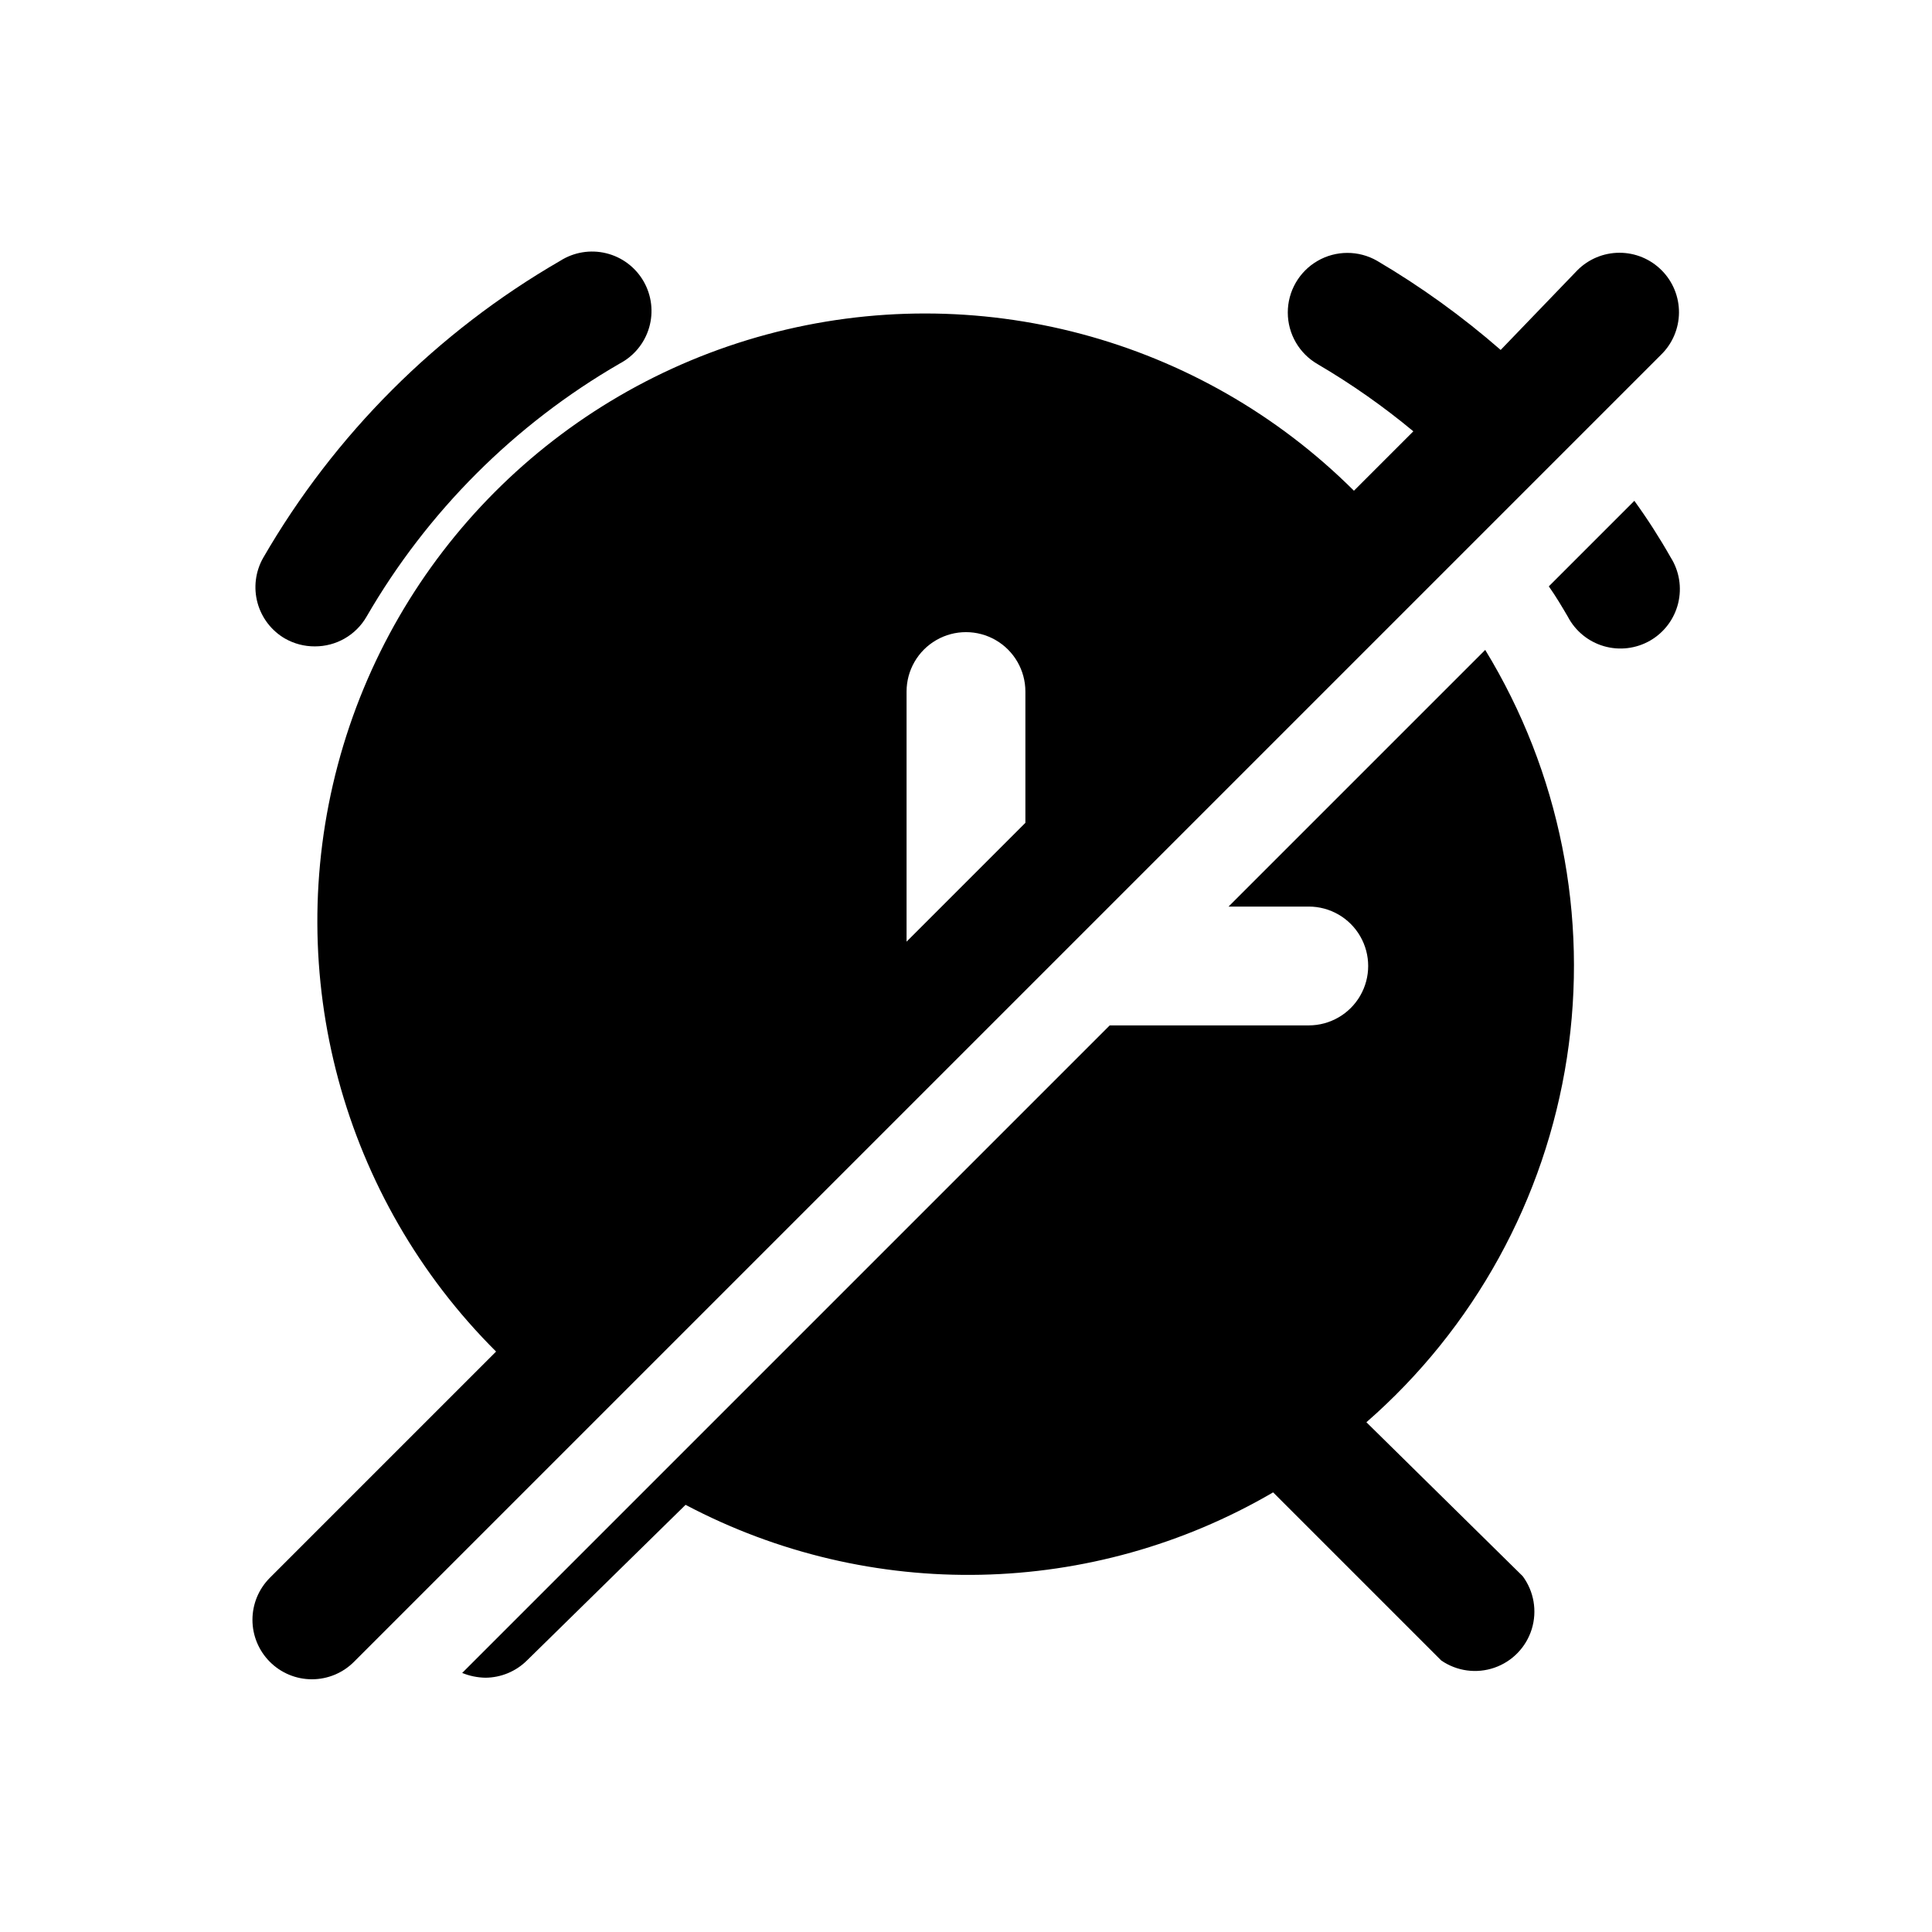 <?xml version="1.0" encoding="UTF-8"?>
<!-- Uploaded to: ICON Repo, www.svgrepo.com, Generator: ICON Repo Mixer Tools -->
<svg fill="#000000" width="800px" height="800px" version="1.1" viewBox="144 144 512 512" xmlns="http://www.w3.org/2000/svg">
 <g>
  <path d="m547.52 561.69c2.992 4.023 3.887 9.23 2.414 14.023-1.477 4.793-5.144 8.594-9.883 10.238-4.734 1.648-9.973 0.938-14.102-1.906l-44.555-44.555c-47.844 27.941-106.72 29.191-155.71 3.305l-42.039 41.25c-2.93 2.906-6.891 4.547-11.02 4.566-2.106-0.039-4.188-0.469-6.141-1.262l171.61-171.61h52.742c5.625 0 10.824-3 13.637-7.871s2.812-10.875 0-15.746-8.012-7.871-13.637-7.871h-21.254l68.016-68.016c19.746 32.348 27.414 70.637 21.652 108.09-5.762 37.457-24.586 71.668-53.141 96.586z"/>
  <path d="m577.12 276.72-22.668 22.672c1.891 2.676 3.465 5.352 5.039 8.031l-0.004-0.004c1.988 3.805 5.445 6.629 9.566 7.824 4.121 1.195 8.551 0.656 12.266-1.488 3.715-2.148 6.391-5.719 7.41-9.887 1.023-4.168 0.297-8.57-2.004-12.191-2.926-5.16-6.129-10.152-9.605-14.957z"/>
  <path d="m219.57 313.25c2.402 1.359 5.117 2.066 7.875 2.047 2.773 0.008 5.5-0.711 7.906-2.094s4.402-3.379 5.789-5.781c16.105-27.836 39.234-50.961 67.07-67.066 3.801-1.992 6.629-5.445 7.824-9.566 1.195-4.121 0.656-8.551-1.492-12.266-2.148-3.715-5.719-6.391-9.883-7.41-4.168-1.023-8.574-0.297-12.195 2.004-32.68 18.895-59.824 46.039-78.719 78.719-2.051 3.617-2.59 7.894-1.5 11.906 1.09 4.012 3.723 7.43 7.324 9.508z"/>
  <path d="m584.36 215.64c-2.953-2.981-6.977-4.656-11.176-4.656-4.199 0-8.223 1.676-11.18 4.656l-20.309 21.098c-10.164-8.867-21.129-16.773-32.746-23.617-4.894-2.812-10.918-2.801-15.801 0.031-4.883 2.832-7.883 8.051-7.871 13.695 0.012 5.644 3.031 10.855 7.926 13.668 8.918 5.231 17.398 11.18 25.348 17.789l-15.742 15.742v0.004c-40.754-40.613-100.07-56.398-155.62-41.41-55.547 14.984-98.879 58.469-113.67 114.07s1.195 114.86 41.949 155.47l-59.988 59.988c-2.93 2.949-4.578 6.938-4.578 11.098 0 4.16 1.648 8.148 4.578 11.098 2.957 2.984 6.981 4.66 11.18 4.66s8.223-1.676 11.18-4.66l346.37-346.37c3.004-2.934 4.707-6.949 4.738-11.145 0.027-4.199-1.621-8.234-4.582-11.211zm-200.11 177.91v-66.281c0-5.625 3-10.824 7.871-13.637s10.875-2.812 15.746 0 7.871 8.012 7.871 13.637v34.793z"/>
 </g>
</svg>